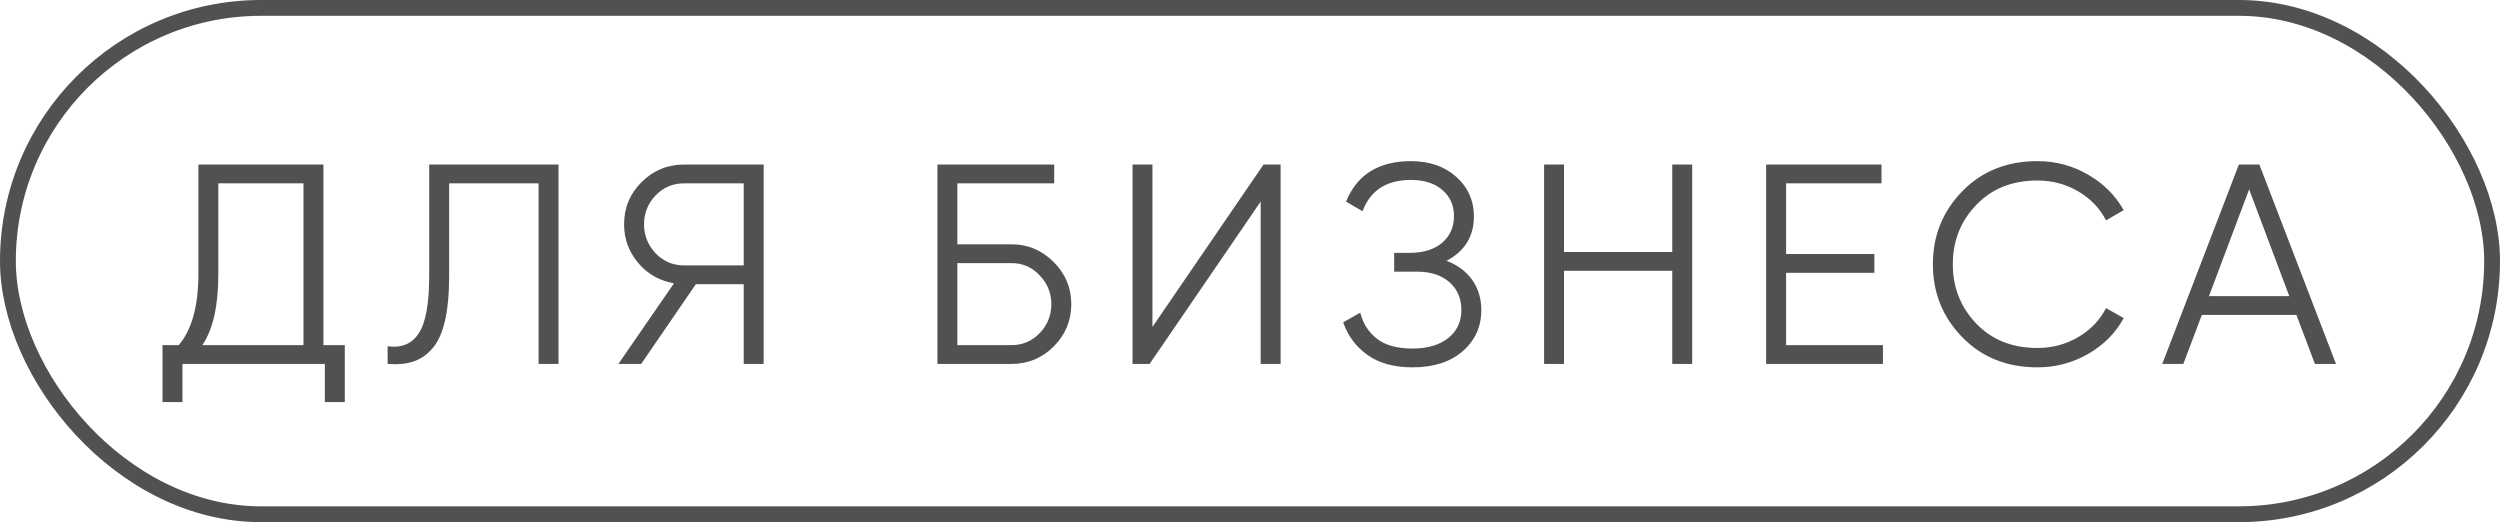 <?xml version="1.0" encoding="UTF-8"?> <svg xmlns="http://www.w3.org/2000/svg" width="158" height="33" viewBox="0 0 158 33" fill="none"><rect x="0.5" y="0.5" width="157" height="32" rx="16" stroke="#515151"></rect><path d="M20.44 10.4V21.812H21.79V25.412H20.53V23H11.53V25.412H10.27V21.812H11.296C12.124 20.84 12.538 19.34 12.538 17.312V10.4H20.44ZM12.79 21.812H19.18V11.588H13.798V17.348C13.798 19.328 13.462 20.816 12.79 21.812ZM24.498 23V21.884C25.374 22.004 26.028 21.734 26.46 21.074C26.904 20.414 27.126 19.19 27.126 17.402V10.4H35.298V23H34.038V11.588H28.386V17.438C28.386 18.578 28.296 19.532 28.116 20.3C27.936 21.068 27.666 21.65 27.306 22.046C26.958 22.442 26.556 22.712 26.1 22.856C25.656 23 25.122 23.048 24.498 23ZM43.223 10.4H48.263V23H47.003V17.96H43.979L40.523 23H39.083L42.593 17.906C41.669 17.738 40.919 17.312 40.343 16.628C39.743 15.92 39.443 15.104 39.443 14.18C39.443 13.136 39.809 12.248 40.541 11.516C41.285 10.772 42.179 10.4 43.223 10.4ZM43.223 16.772H47.003V11.588H43.223C42.527 11.588 41.933 11.84 41.441 12.344C40.949 12.86 40.703 13.472 40.703 14.18C40.703 14.876 40.949 15.488 41.441 16.016C41.933 16.52 42.527 16.772 43.223 16.772ZM60.505 15.44H63.925C64.957 15.44 65.846 15.812 66.59 16.556C67.334 17.3 67.706 18.188 67.706 19.22C67.706 20.264 67.334 21.158 66.59 21.902C65.858 22.634 64.969 23 63.925 23H59.245V10.4H66.626V11.588H60.505V15.44ZM60.505 21.812H63.925C64.621 21.812 65.216 21.56 65.707 21.056C66.2 20.54 66.445 19.928 66.445 19.22C66.445 18.524 66.2 17.918 65.707 17.402C65.228 16.886 64.633 16.628 63.925 16.628H60.505V21.812ZM80.935 23H79.675V12.74L72.655 23H71.575V10.4H72.835V20.66L79.855 10.4H80.935V23ZM91.423 16.484C92.119 16.748 92.659 17.15 93.043 17.69C93.427 18.23 93.619 18.866 93.619 19.598C93.619 20.654 93.223 21.524 92.431 22.208C91.651 22.88 90.595 23.216 89.263 23.216C88.111 23.216 87.169 22.958 86.437 22.442C85.705 21.926 85.189 21.236 84.889 20.372L85.969 19.76C86.137 20.444 86.491 20.996 87.031 21.416C87.571 21.824 88.315 22.028 89.263 22.028C90.223 22.028 90.979 21.806 91.531 21.362C92.083 20.918 92.359 20.33 92.359 19.598C92.359 18.866 92.107 18.278 91.603 17.834C91.099 17.39 90.415 17.168 89.551 17.168H88.111V15.98H89.101C89.953 15.98 90.631 15.77 91.135 15.35C91.639 14.918 91.891 14.354 91.891 13.658C91.891 12.974 91.645 12.422 91.153 12.002C90.661 11.582 90.001 11.372 89.173 11.372C87.625 11.372 86.605 12.032 86.113 13.352L85.069 12.74C85.765 11.036 87.133 10.184 89.173 10.184C90.349 10.184 91.309 10.52 92.053 11.192C92.785 11.852 93.151 12.68 93.151 13.676C93.151 14.936 92.575 15.872 91.423 16.484ZM105.687 15.926V10.4H106.947V23H105.687V17.114H98.847V23H97.587V10.4H98.847V15.926H105.687ZM112.881 17.24V21.812H119.001V23H111.621V10.4H118.911V11.588H112.881V16.052H118.461V17.24H112.881ZM128.764 23.216C126.844 23.216 125.266 22.586 124.03 21.326C122.782 20.054 122.158 18.512 122.158 16.7C122.158 14.888 122.782 13.346 124.03 12.074C125.266 10.814 126.844 10.184 128.764 10.184C129.916 10.184 130.978 10.466 131.95 11.03C132.922 11.582 133.678 12.332 134.218 13.28L133.102 13.928C132.706 13.16 132.118 12.548 131.338 12.092C130.558 11.636 129.7 11.408 128.764 11.408C127.18 11.408 125.896 11.918 124.912 12.938C123.916 13.97 123.418 15.224 123.418 16.7C123.418 18.176 123.916 19.43 124.912 20.462C125.896 21.482 127.18 21.992 128.764 21.992C129.7 21.992 130.558 21.764 131.338 21.308C132.118 20.852 132.706 20.24 133.102 19.472L134.218 20.102C133.702 21.05 132.952 21.806 131.968 22.37C130.984 22.934 129.916 23.216 128.764 23.216ZM147.635 23H146.303L145.133 19.904H139.157L137.987 23H136.655L141.497 10.4H142.793L147.635 23ZM142.145 11.966L139.607 18.716H144.683L142.145 11.966Z" fill="#515151"></path></svg> 